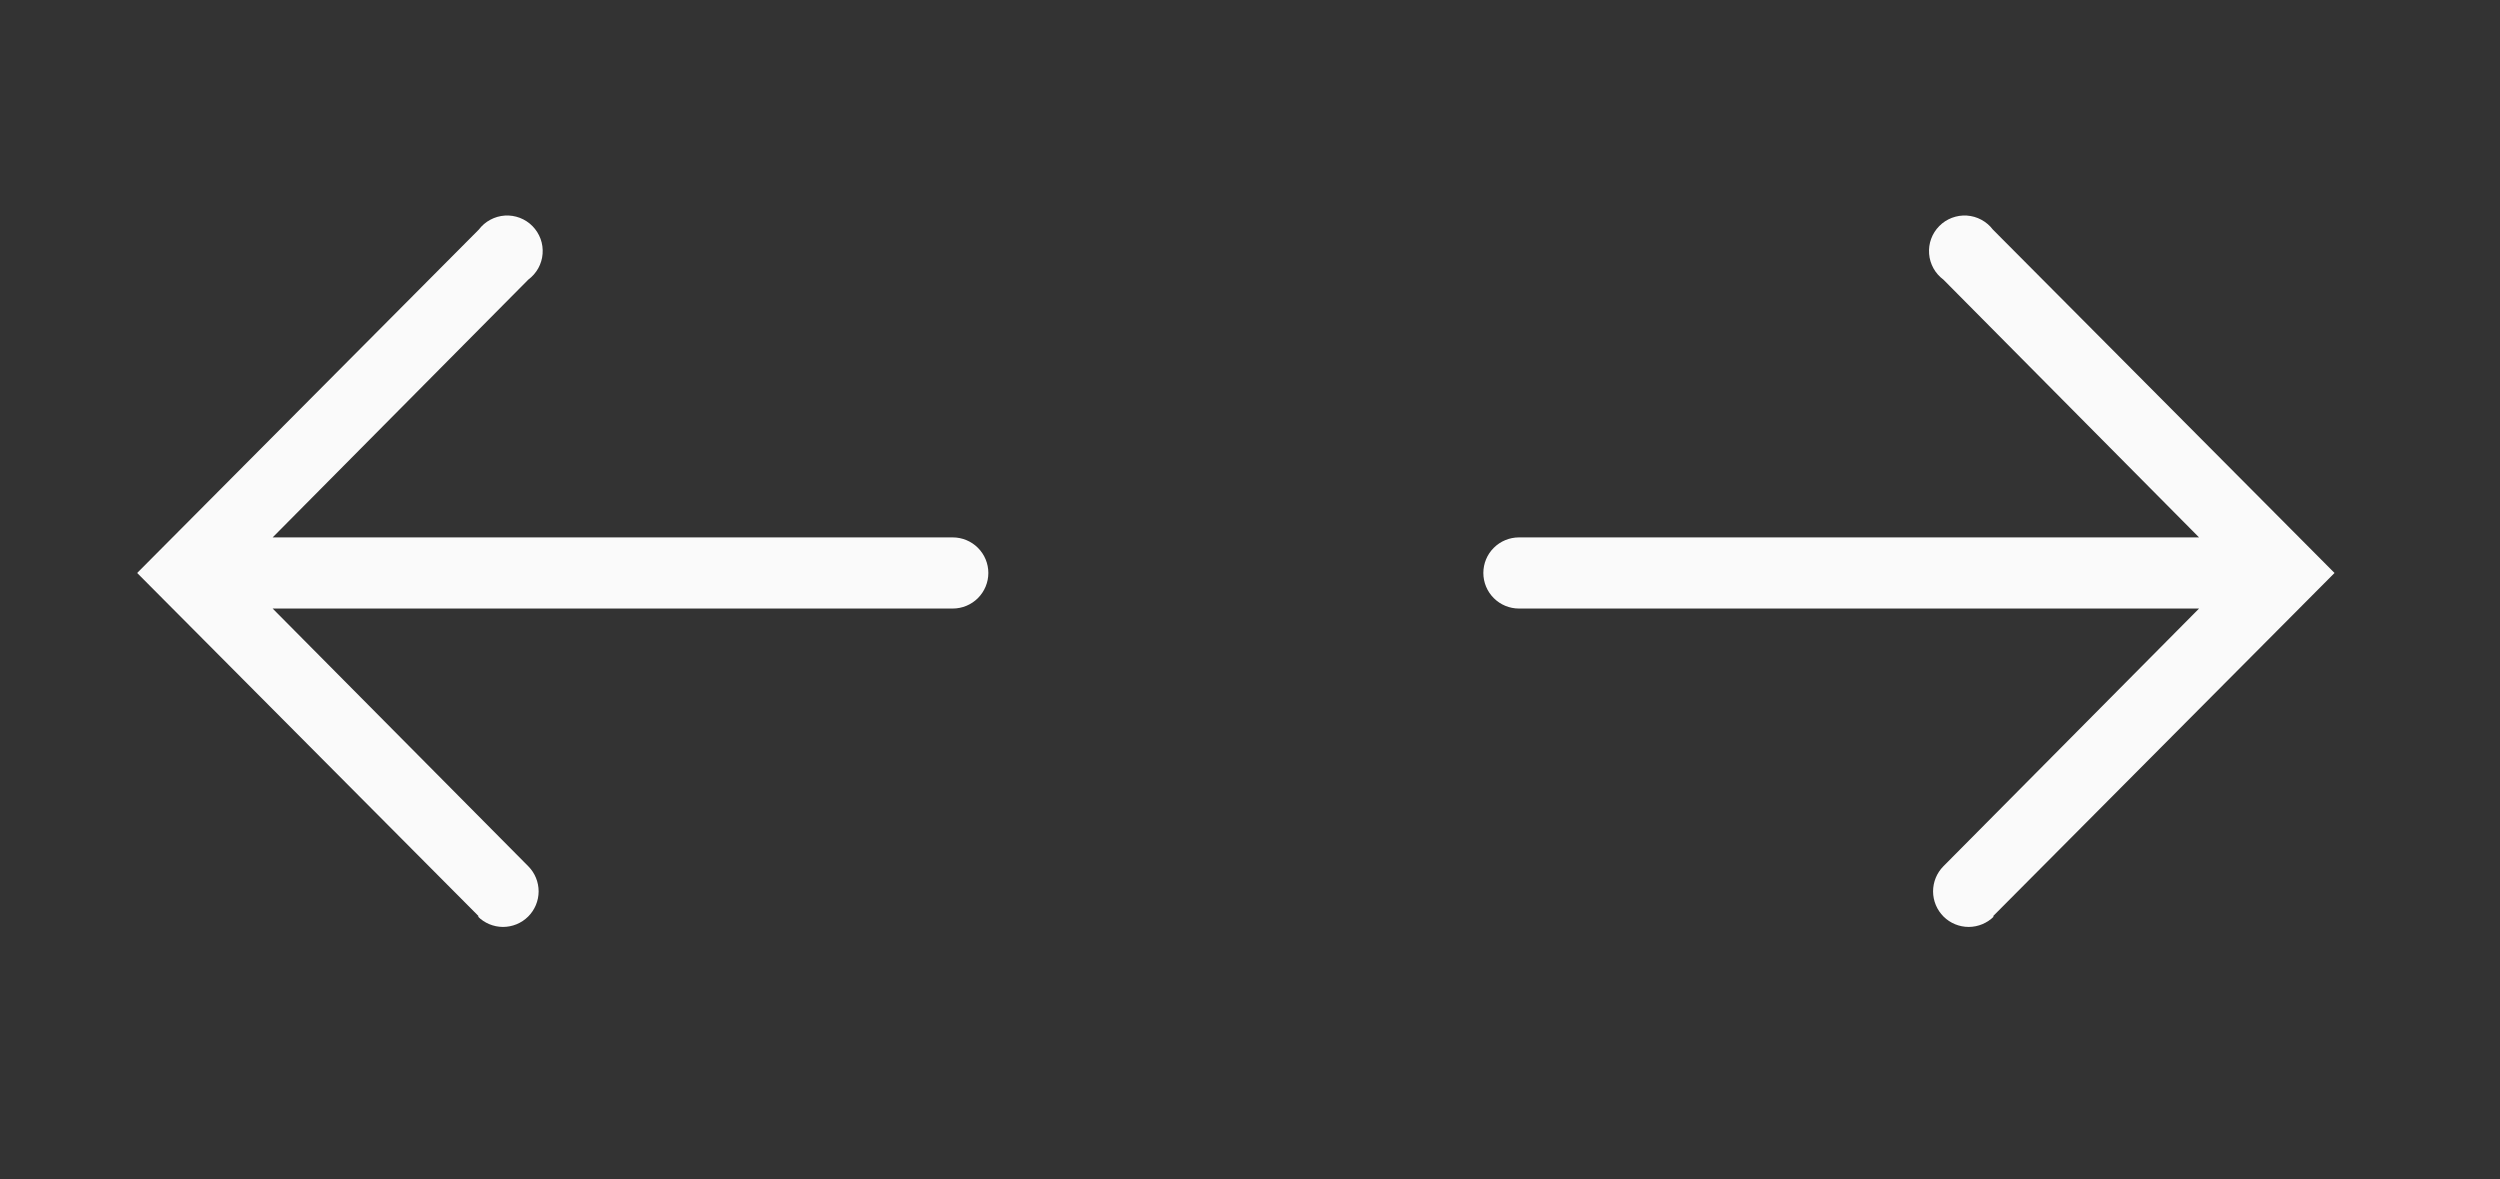 <?xml version="1.0" encoding="UTF-8"?> <svg xmlns="http://www.w3.org/2000/svg" width="53" height="25" viewBox="0 0 53 25" fill="none"><rect x="0" y="0" width="53" height="25" fill="#333333" stroke="none"/><path d="M42.248 19.428L49.492 12.147L42.248 4.866C42.183 4.78 42.099 4.709 42.004 4.658C41.909 4.607 41.804 4.577 41.696 4.57C41.589 4.563 41.481 4.58 41.38 4.618C41.279 4.657 41.187 4.716 41.112 4.793C41.036 4.87 40.977 4.962 40.94 5.064C40.903 5.165 40.889 5.273 40.897 5.381C40.905 5.489 40.937 5.593 40.989 5.688C41.041 5.782 41.114 5.864 41.2 5.928L46.62 11.393H32.201C32.001 11.393 31.809 11.473 31.668 11.614C31.526 11.755 31.447 11.947 31.447 12.147C31.447 12.347 31.526 12.538 31.668 12.68C31.809 12.821 32.001 12.901 32.201 12.901H46.62L41.2 18.365C41.059 18.507 40.981 18.699 40.981 18.899C40.982 19.099 41.062 19.291 41.204 19.432C41.346 19.573 41.538 19.651 41.738 19.651C41.938 19.65 42.13 19.57 42.271 19.428H42.248Z" fill="#FAFAFA"></path><path d="M10.152 19.428L2.908 12.147L10.152 4.866C10.217 4.78 10.3 4.709 10.396 4.658C10.491 4.607 10.596 4.577 10.704 4.57C10.811 4.563 10.919 4.58 11.02 4.618C11.121 4.657 11.213 4.716 11.288 4.793C11.364 4.87 11.422 4.962 11.46 5.064C11.497 5.165 11.511 5.273 11.503 5.381C11.495 5.489 11.463 5.593 11.411 5.688C11.358 5.782 11.286 5.864 11.2 5.928L5.78 11.393H20.199C20.399 11.393 20.591 11.473 20.732 11.614C20.873 11.755 20.953 11.947 20.953 12.147C20.953 12.347 20.873 12.538 20.732 12.68C20.591 12.821 20.399 12.901 20.199 12.901H5.78L11.2 18.365C11.341 18.507 11.419 18.699 11.419 18.899C11.418 19.099 11.338 19.291 11.196 19.432C11.054 19.573 10.862 19.651 10.662 19.651C10.462 19.65 10.27 19.57 10.129 19.428H10.152Z" fill="#FAFAFA"></path></svg> 
